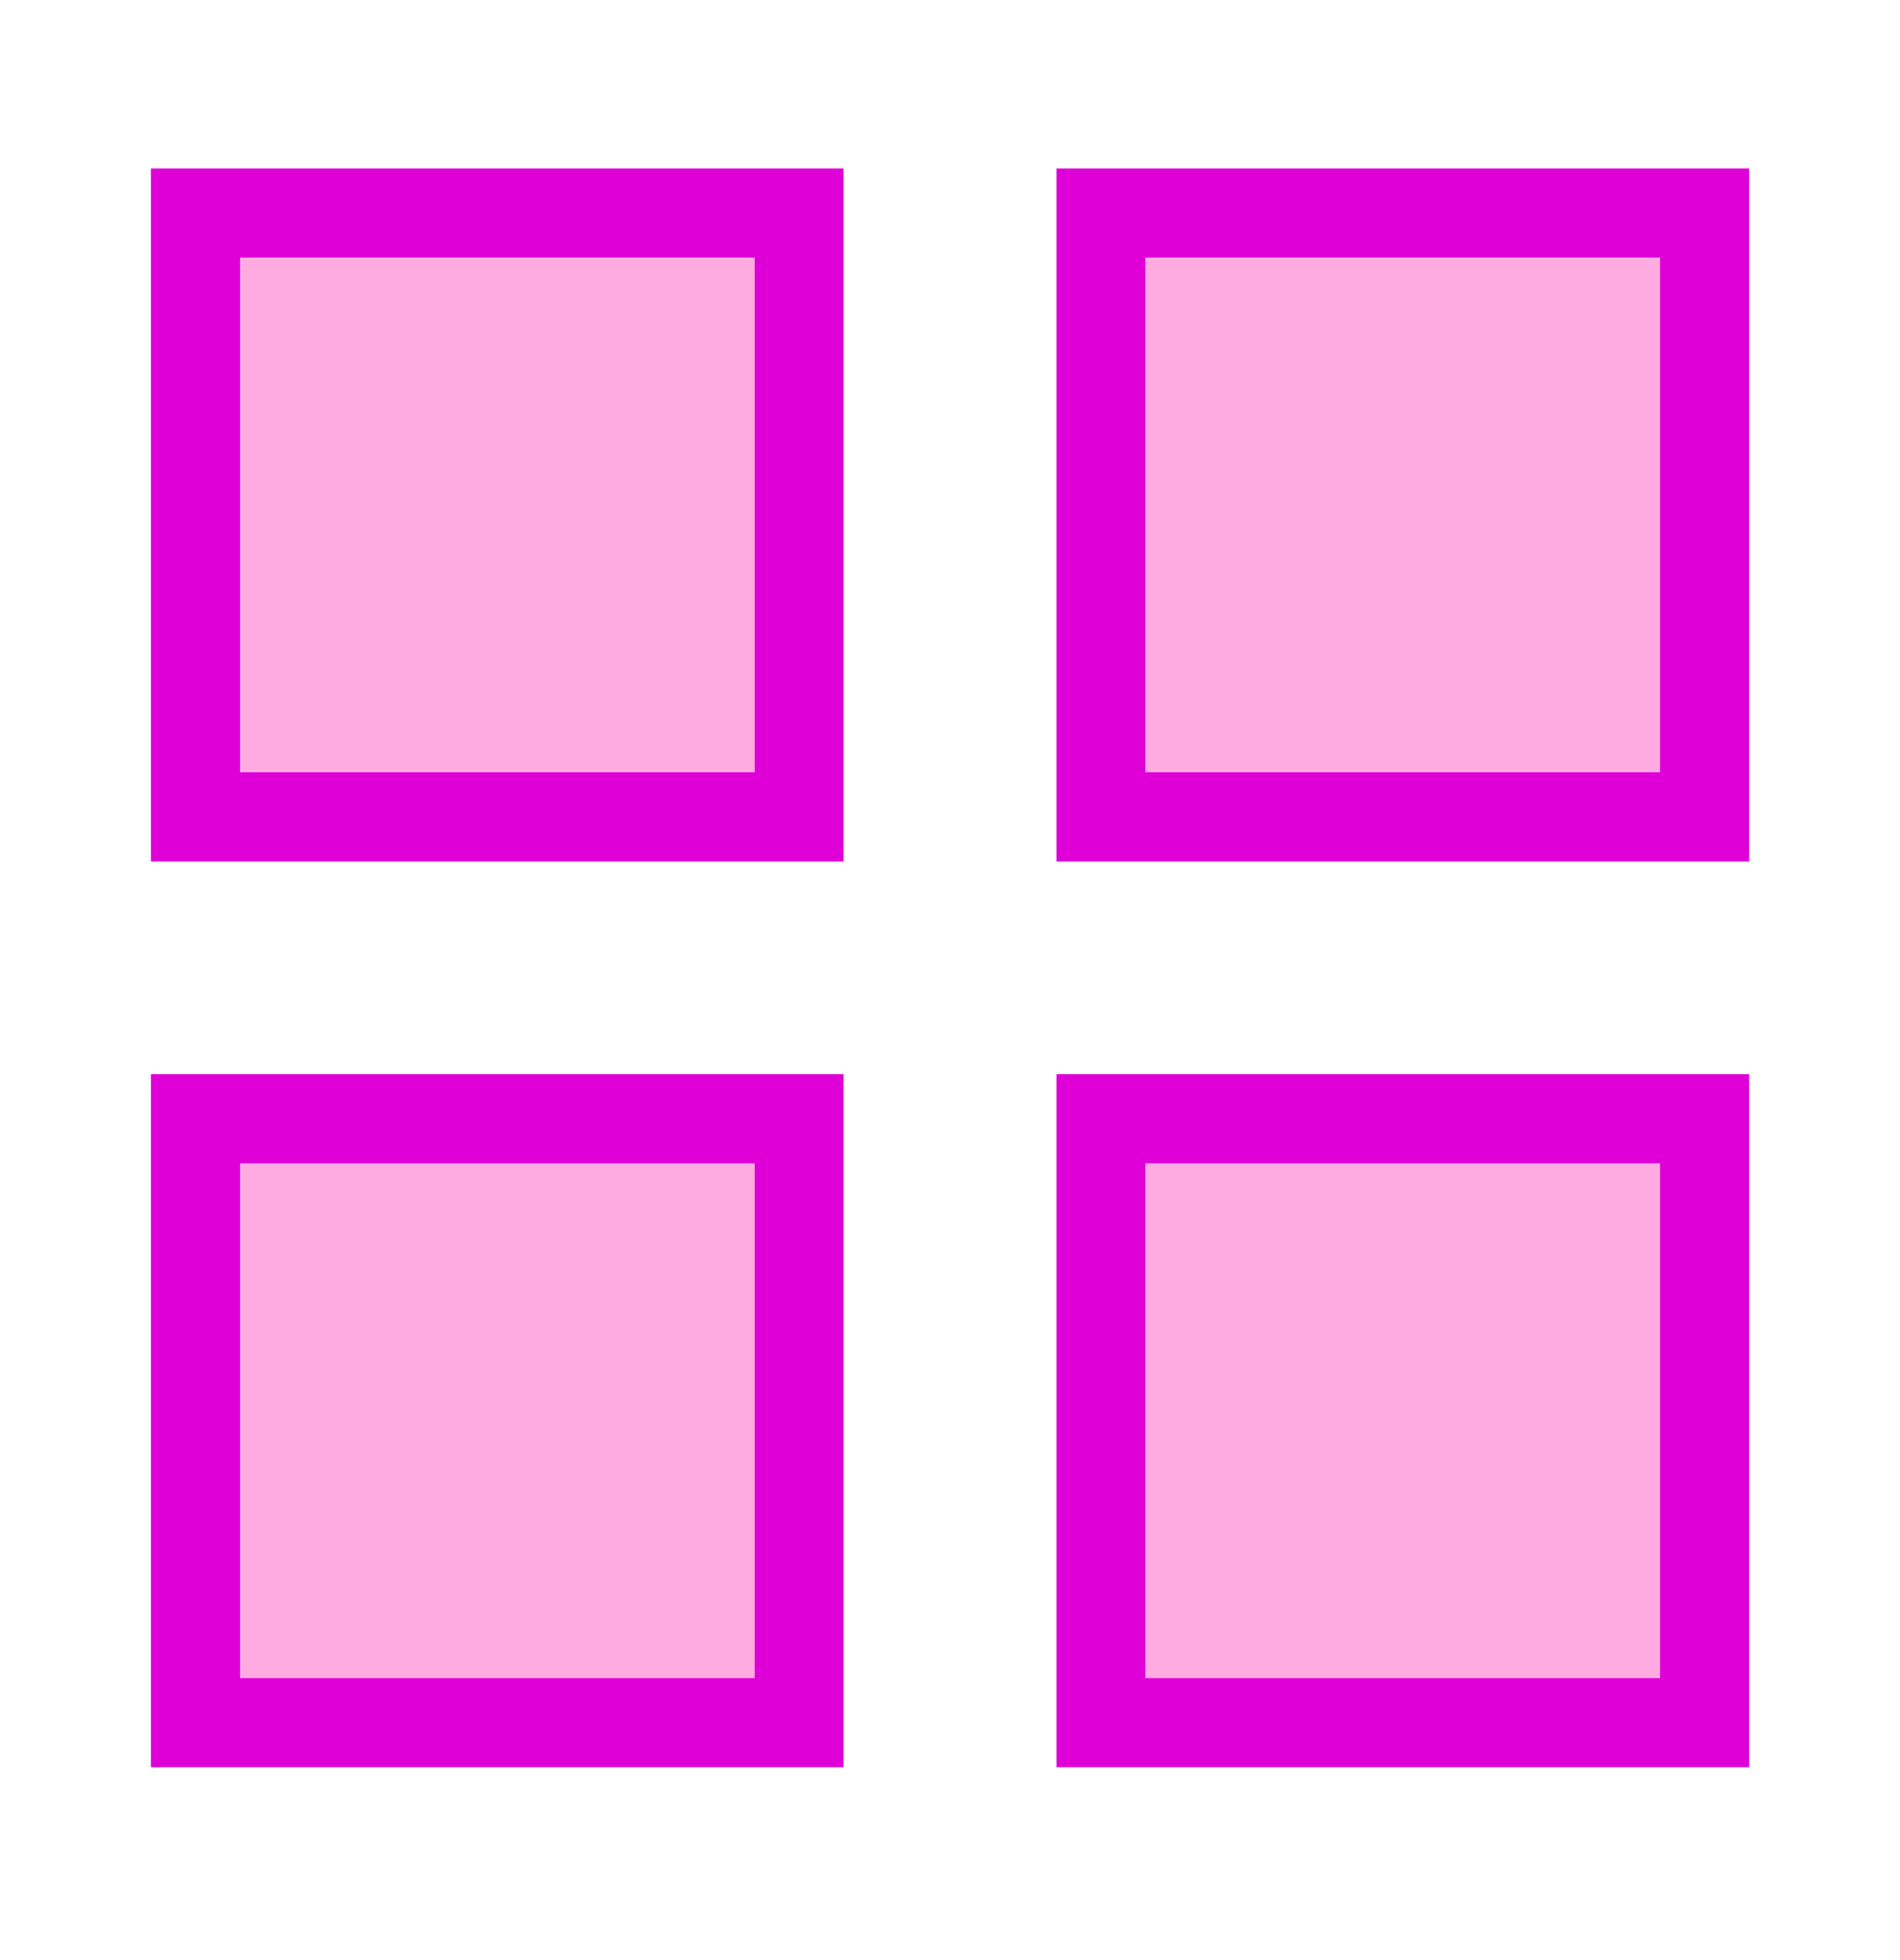 <svg width="32" height="33" viewBox="0 0 32 33" fill="none" xmlns="http://www.w3.org/2000/svg">
<path d="M13.459 3.586H3.292V13.753H13.459V3.586Z" fill="#FFABE2"/>
<path d="M13.459 18.836H3.292V29.003H13.459V18.836Z" fill="#FFABE2"/>
<path d="M28.709 3.586H18.542V13.753H28.709V3.586Z" fill="#FFABE2"/>
<path d="M28.709 18.836H18.542V29.003H28.709V18.836Z" fill="#FFABE2"/>
<path d="M13.459 3.586H3.292V13.753H13.459V3.586Z" stroke="#DF00D8" stroke-width="1.5"/>
<path d="M13.459 18.836H3.292V29.003H13.459V18.836Z" stroke="#DF00D8" stroke-width="1.5"/>
<path d="M28.709 3.586H18.542V13.753H28.709V3.586Z" stroke="#DF00D8" stroke-width="1.5"/>
<path d="M28.709 18.836H18.542V29.003H28.709V18.836Z" stroke="#DF00D8" stroke-width="1.5"/>
</svg>
